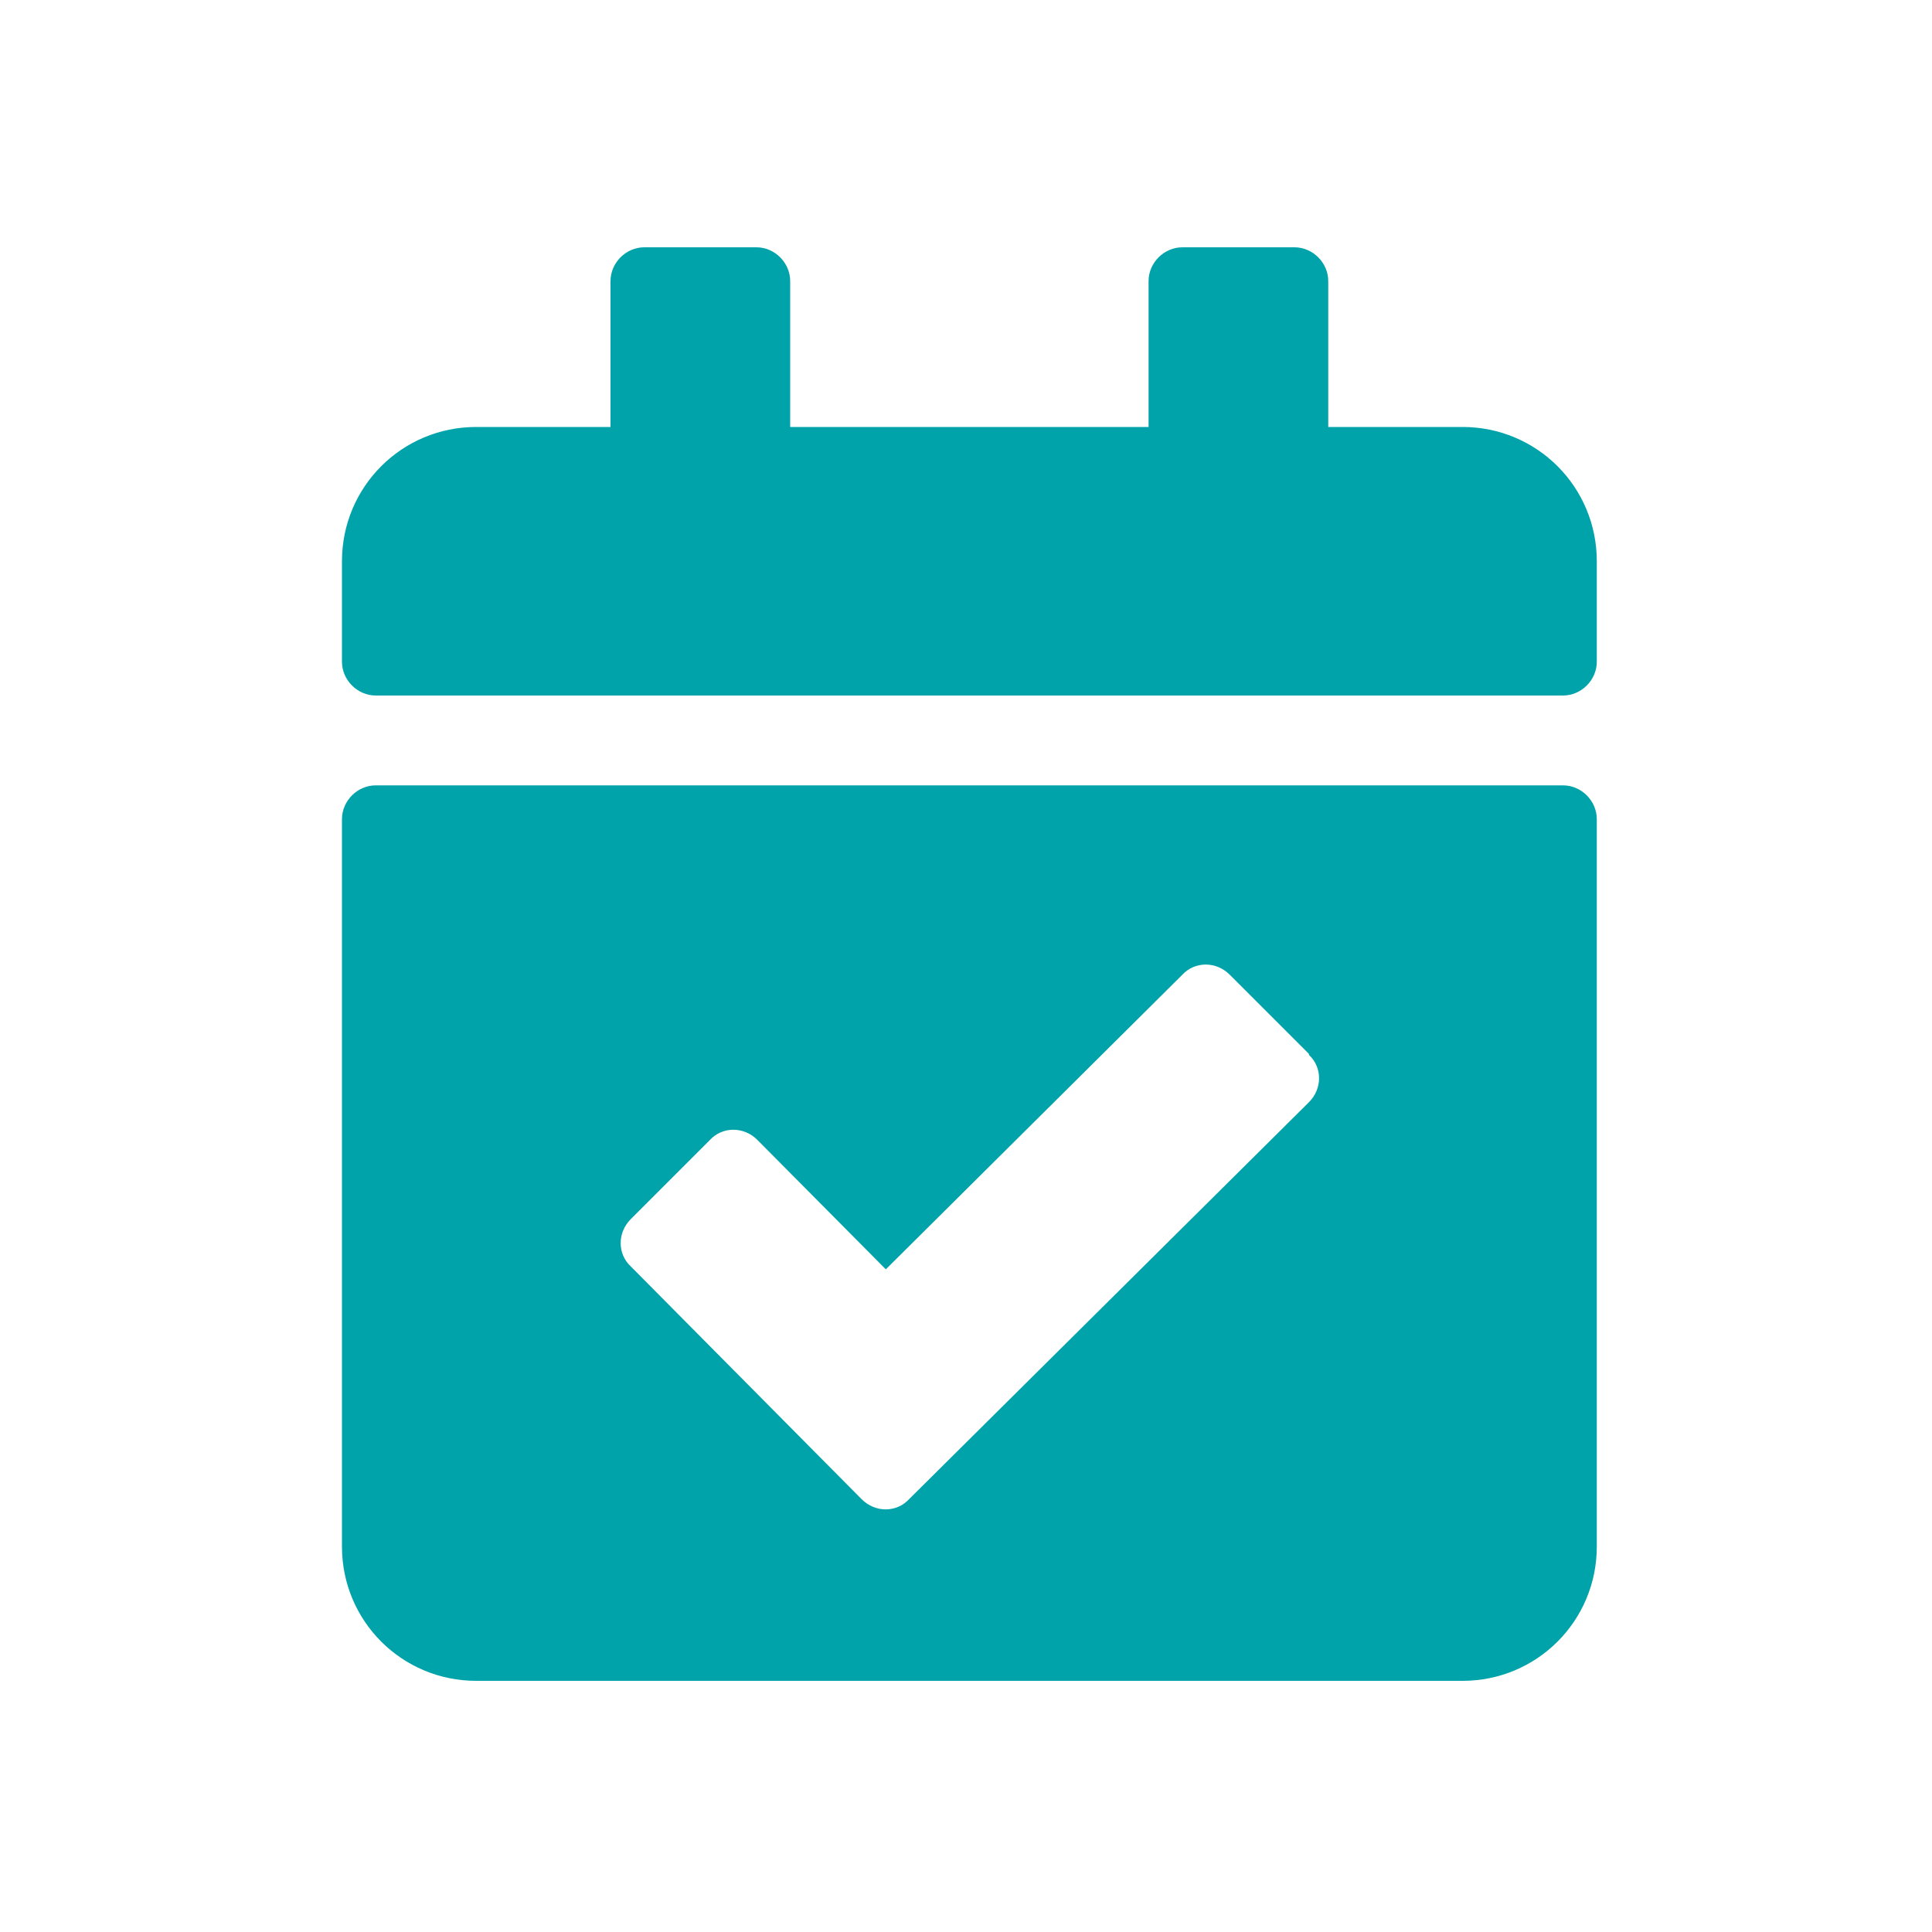 <?xml version="1.0" encoding="UTF-8"?>
<svg id="Layer_1" xmlns="http://www.w3.org/2000/svg" version="1.1" viewBox="0 0 200 200">
  <!-- Generator: Adobe Illustrator 29.3.1, SVG Export Plug-In . SVG Version: 2.1.0 Build 151)  -->
  <defs>
    <style>
      .st0 {
        fill: #00a3a9;
      }
    </style>
  </defs>
  <path id="Icon_awesome-calendar-check" class="st0" d="M161.7,72H38.9c-1.9,0-3.5-1.6-3.5-3.5v-10.4c0-7.7,6.2-13.9,13.9-13.9h13.9v-15.1c0-1.9,1.6-3.5,3.5-3.5h11.6c1.9,0,3.5,1.6,3.5,3.5v15.1h37.1v-15.1c0-1.9,1.6-3.5,3.5-3.5h11.6c1.9,0,3.5,1.6,3.5,3.5v15.1h13.9c7.7,0,13.9,6.2,13.9,13.9v10.4c0,1.9-1.6,3.5-3.5,3.5h0ZM38.9,81.3h122.9c1.9,0,3.5,1.6,3.5,3.5h0v75.3c0,7.7-6.2,13.9-13.9,13.9H49.3c-7.7,0-13.9-6.2-13.9-13.9v-75.3c0-1.9,1.6-3.5,3.5-3.5h0ZM135.5,109.1l-8.2-8.2c-1.4-1.4-3.6-1.4-4.9,0h0l-30.7,30.5-13.3-13.4c-1.4-1.4-3.6-1.4-4.9,0h0l-8.2,8.2c-1.4,1.4-1.4,3.6,0,4.9h0l23.9,24.1c1.4,1.4,3.6,1.4,4.9,0h0l41.4-41.1c1.4-1.4,1.4-3.6,0-4.9h0Z"/>
</svg>